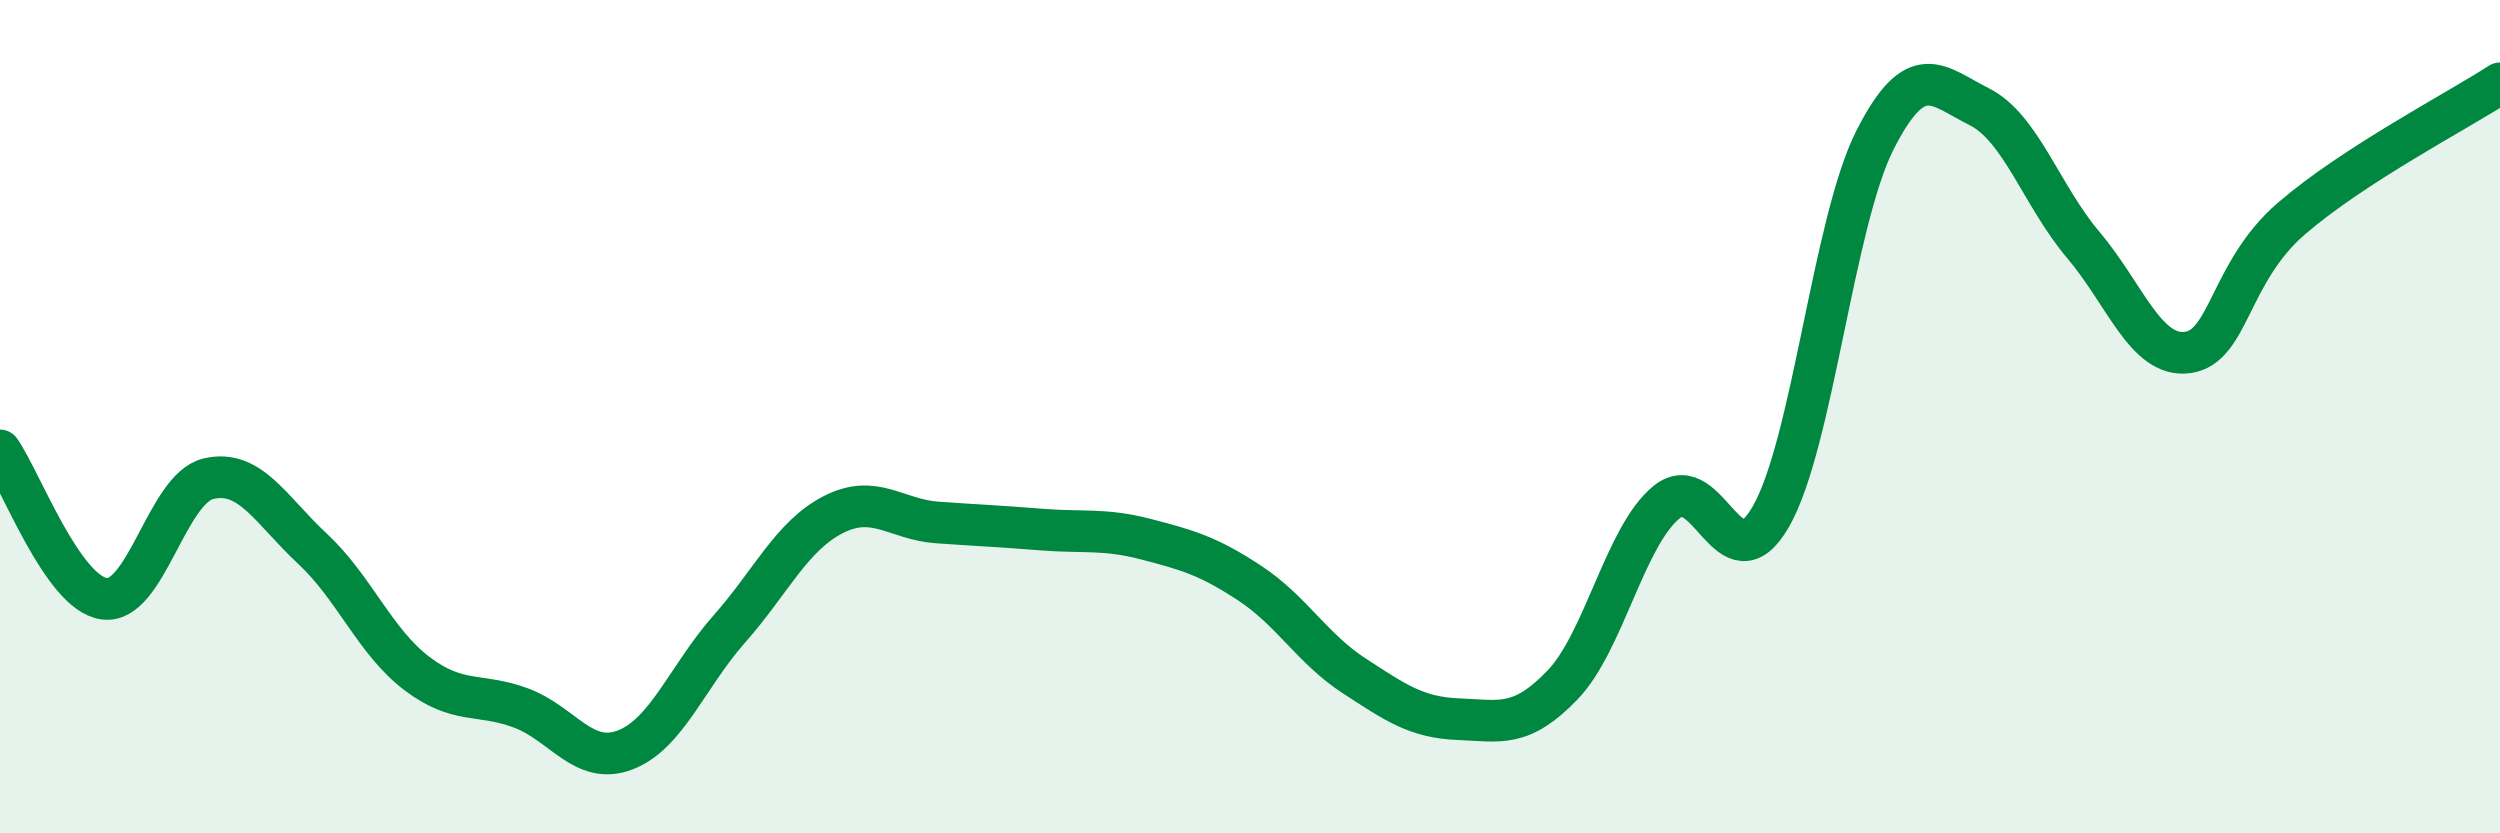
    <svg width="60" height="20" viewBox="0 0 60 20" xmlns="http://www.w3.org/2000/svg">
      <path
        d="M 0,10.81 C 0.5,11.52 1.5,14.23 2.5,14.37 C 3.5,14.51 4,11.73 5,11.49 C 6,11.25 6.5,12.24 7.5,13.17 C 8.5,14.1 9,15.4 10,16.16 C 11,16.92 11.5,16.62 12.5,16.99 C 13.5,17.36 14,18.38 15,18 C 16,17.62 16.5,16.23 17.5,15.1 C 18.5,13.97 19,12.86 20,12.35 C 21,11.84 21.5,12.47 22.5,12.54 C 23.5,12.61 24,12.63 25,12.71 C 26,12.79 26.5,12.68 27.5,12.94 C 28.5,13.2 29,13.34 30,14 C 31,14.66 31.5,15.57 32.5,16.22 C 33.5,16.87 34,17.22 35,17.26 C 36,17.3 36.5,17.48 37.5,16.44 C 38.5,15.4 39,12.86 40,12.05 C 41,11.24 41.5,14.14 42.5,12.4 C 43.5,10.66 44,5.33 45,3.36 C 46,1.39 46.5,2.06 47.5,2.56 C 48.5,3.06 49,4.7 50,5.88 C 51,7.06 51.5,8.59 52.5,8.46 C 53.5,8.33 53.5,6.53 55,5.24 C 56.5,3.95 59,2.65 60,2L60 20L0 20Z"
        fill="#008740"
        opacity="0.1"
        stroke-linecap="round"
        stroke-linejoin="round"
      />
      <path
        d="M 0,10.81 C 0.5,11.52 1.5,14.23 2.5,14.37 C 3.5,14.51 4,11.73 5,11.49 C 6,11.25 6.5,12.24 7.5,13.17 C 8.5,14.1 9,15.4 10,16.16 C 11,16.92 11.5,16.62 12.5,16.99 C 13.5,17.36 14,18.38 15,18 C 16,17.62 16.5,16.23 17.5,15.1 C 18.5,13.97 19,12.86 20,12.35 C 21,11.84 21.5,12.47 22.5,12.54 C 23.5,12.61 24,12.63 25,12.71 C 26,12.79 26.5,12.68 27.5,12.94 C 28.5,13.2 29,13.34 30,14 C 31,14.66 31.5,15.57 32.5,16.22 C 33.5,16.87 34,17.22 35,17.26 C 36,17.3 36.5,17.48 37.5,16.44 C 38.5,15.4 39,12.86 40,12.05 C 41,11.24 41.5,14.14 42.5,12.4 C 43.5,10.66 44,5.33 45,3.36 C 46,1.39 46.5,2.06 47.5,2.56 C 48.5,3.06 49,4.7 50,5.88 C 51,7.06 51.5,8.59 52.5,8.46 C 53.5,8.33 53.5,6.53 55,5.24 C 56.5,3.95 59,2.65 60,2"
        stroke="#008740"
        stroke-width="1"
        fill="none"
        stroke-linecap="round"
        stroke-linejoin="round"
      />
    </svg>
  